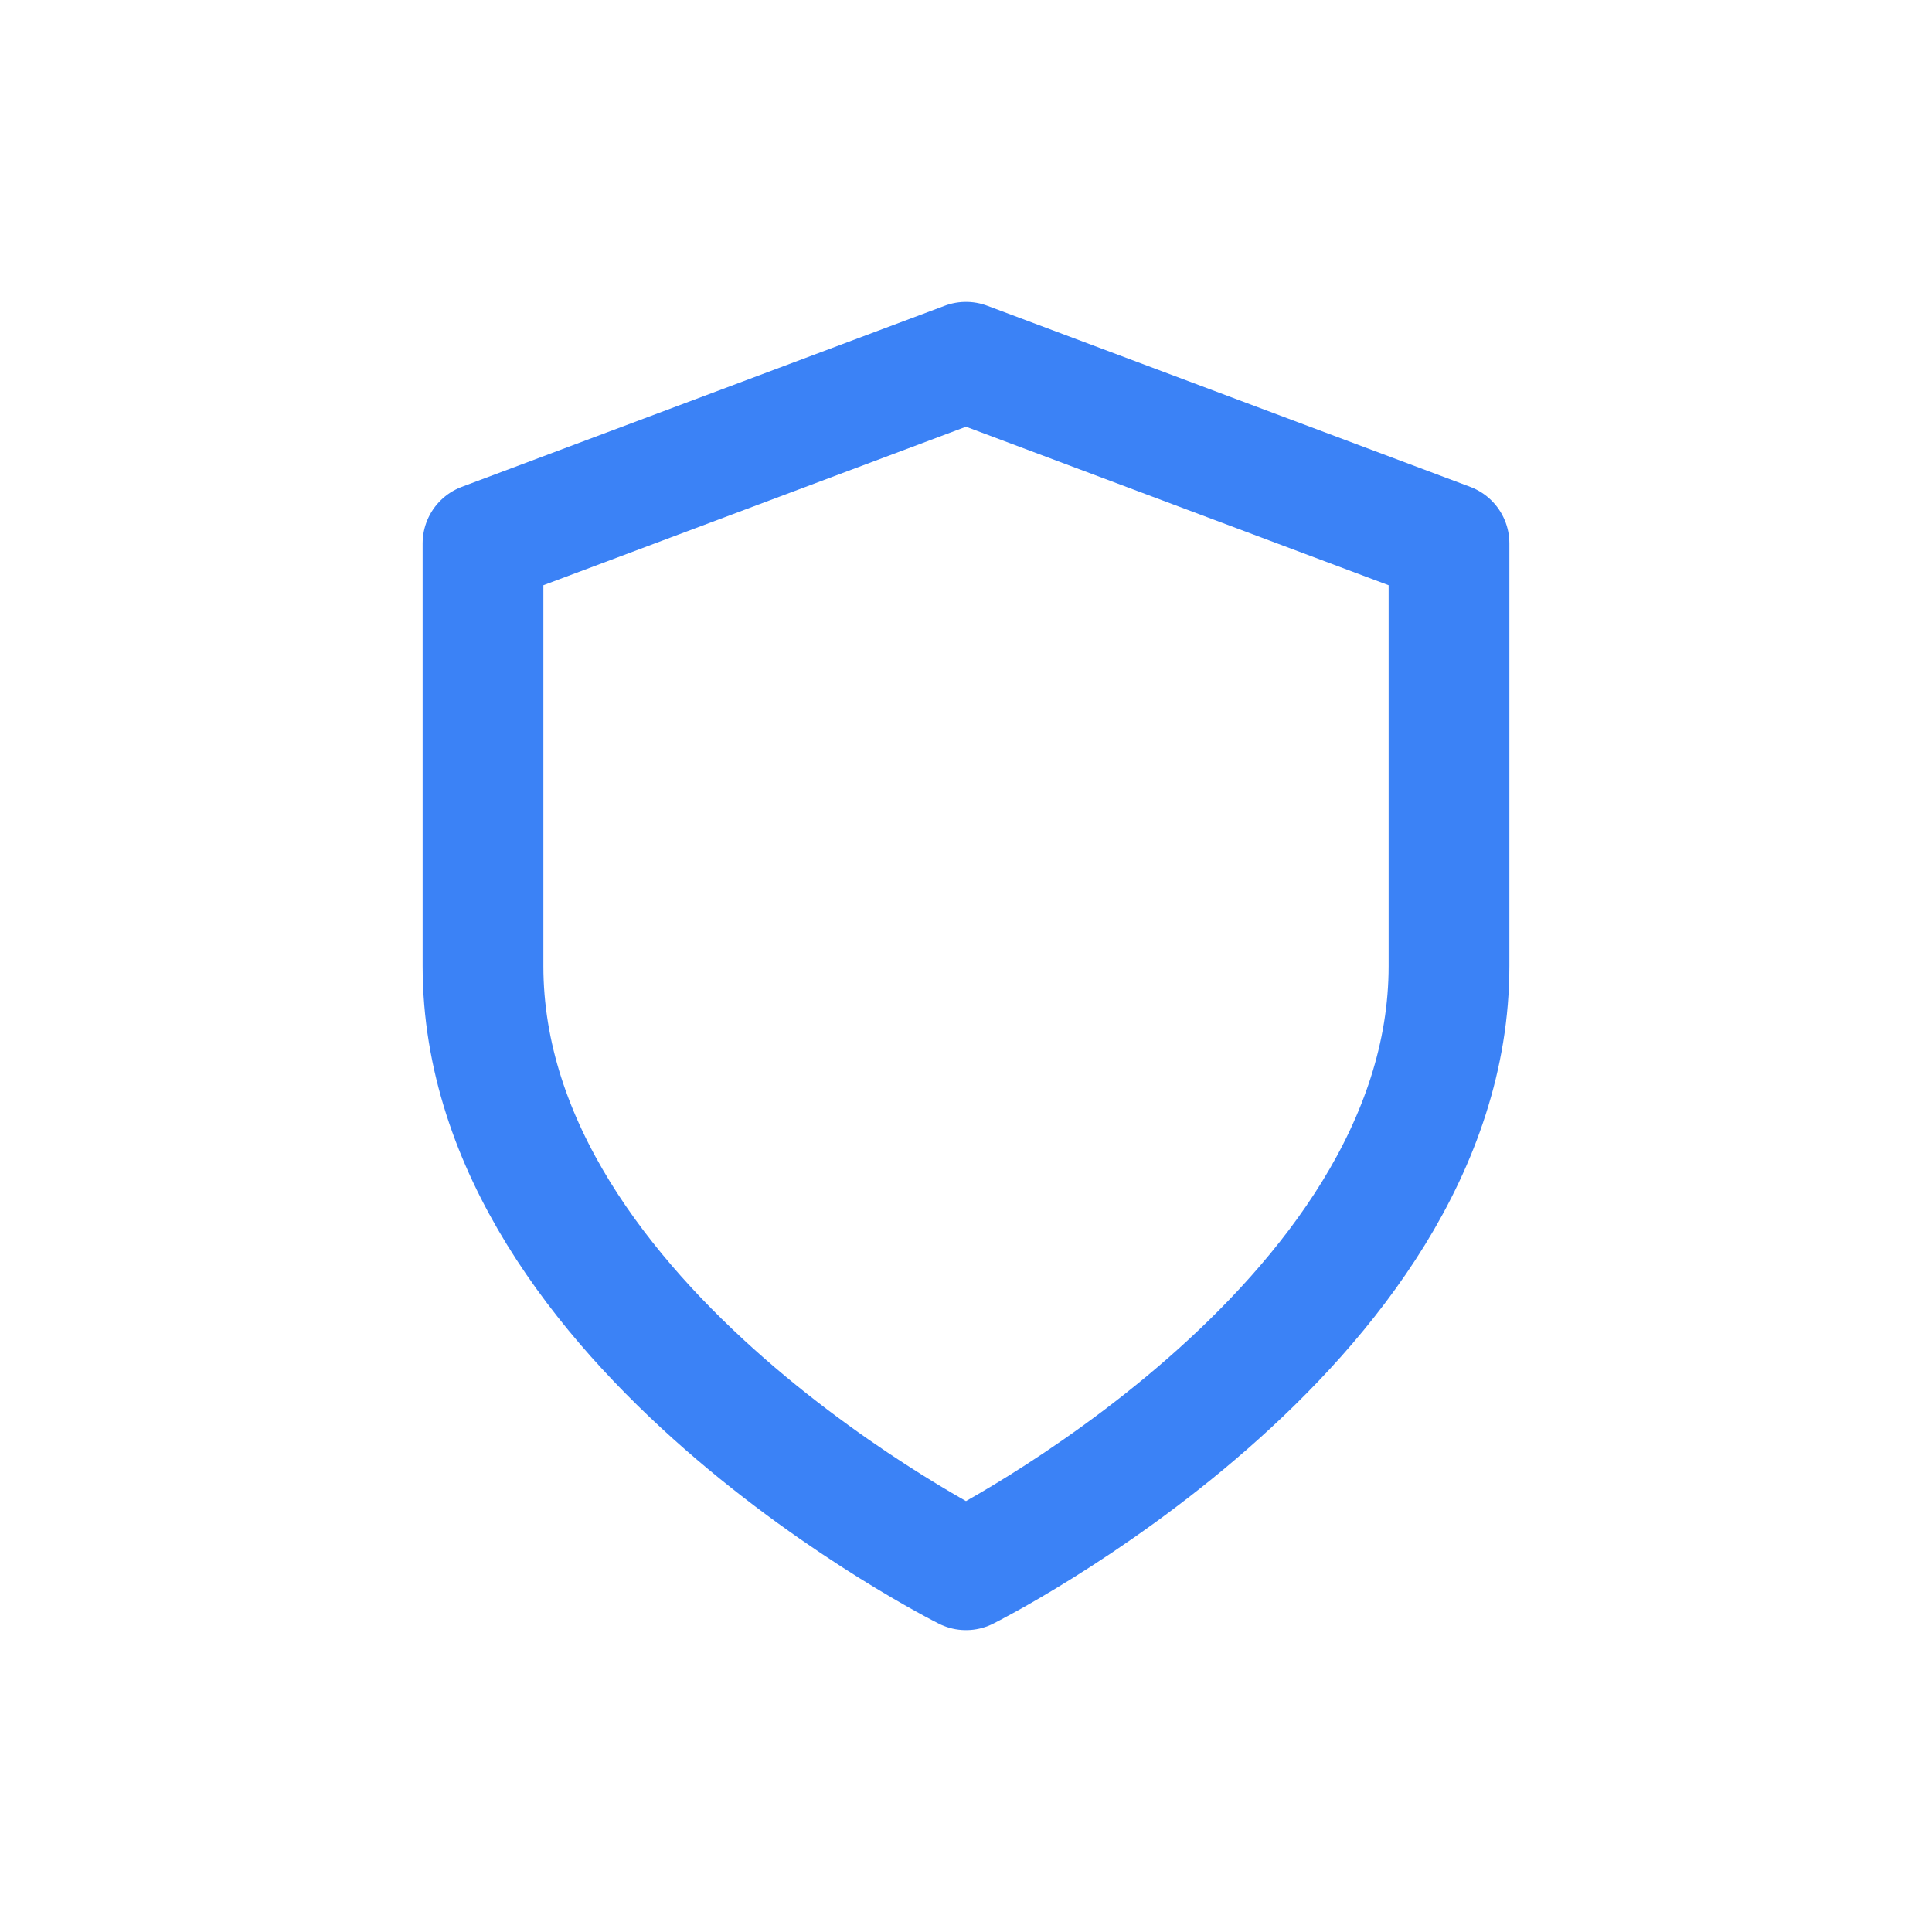<svg width="48" height="48" viewBox="0 0 48 48" fill="none" xmlns="http://www.w3.org/2000/svg">
<path d="M24 39C24 39 36 33 36 24V13.5L24 9L12 13.5V24C12 33 24 39 24 39Z" stroke="#3B82F6" stroke-width="3" stroke-linecap="round" stroke-linejoin="round"/>
</svg>
